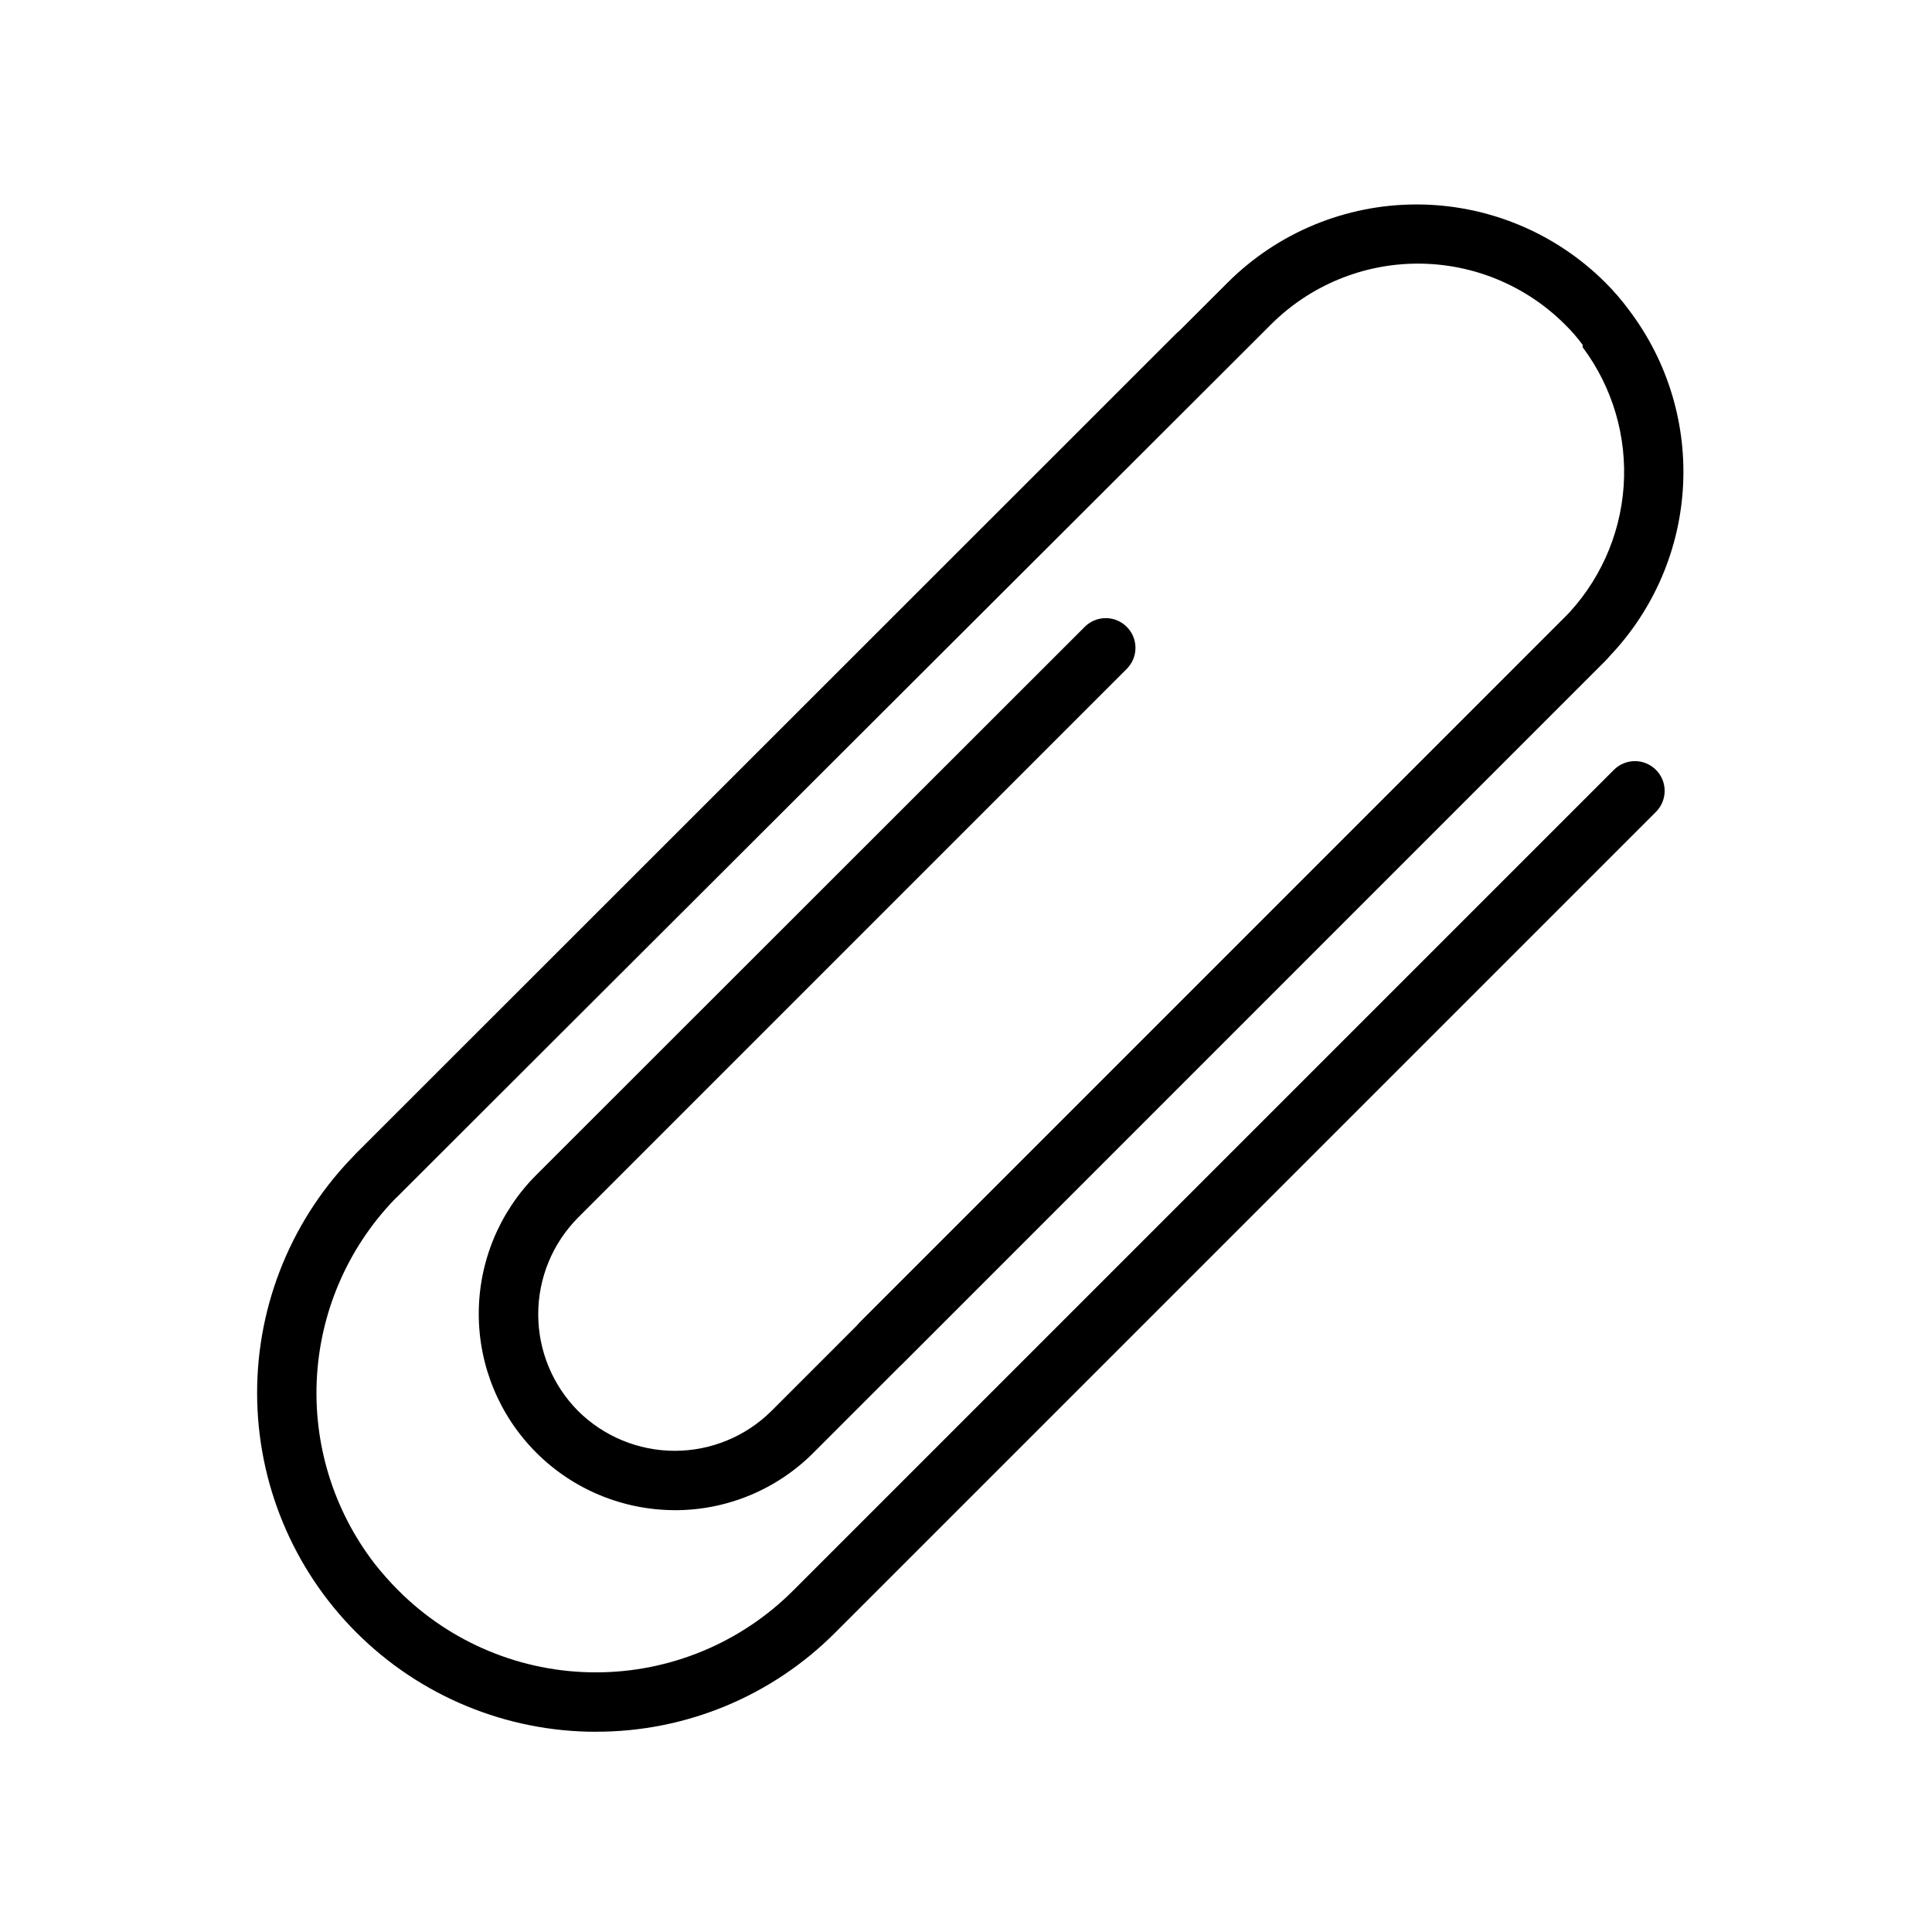 <?xml version="1.0" encoding="UTF-8"?>
<!-- The Best Svg Icon site in the world: iconSvg.co, Visit us! https://iconsvg.co -->
<svg fill="#000000" width="800px" height="800px" version="1.1" viewBox="144 144 512 512" xmlns="http://www.w3.org/2000/svg">
 <g>
  <path d="m301.91 602.94c-23.809-0.012-46.633-9.473-63.465-26.309-16.836-16.832-26.297-39.66-26.309-63.465-0.012-23.805 9.43-46.645 26.246-63.492l217.5-217.43c3.121-2.676 7.777-2.496 10.688 0.414 2.906 2.906 3.086 7.562 0.41 10.684l-217.43 217.5c-12.734 12.73-20.391 29.664-21.535 47.633-1.145 17.969 4.301 35.738 15.316 49.98 1.938 2.457 4.012 4.797 6.219 7.008 13.871 13.91 32.707 21.73 52.352 21.73 19.645 0 38.48-7.82 52.348-21.73l217.43-217.43c1.477-1.488 3.488-2.328 5.59-2.328 2.098 0 4.109 0.84 5.59 2.328 3.051 3.07 3.051 8.031 0 11.102l-217.5 217.5c-16.797 16.875-39.641 26.34-63.449 26.289z"/>
  <path d="m377.72 507.61c-2.09 0.012-4.102-0.809-5.586-2.281-1.492-1.48-2.328-3.492-2.328-5.59 0-2.102 0.836-4.113 2.328-5.59l186.25-186.25c9.328-9.379 14.969-21.801 15.895-34.996 0.922-13.195-2.93-26.285-10.855-36.875-0.023-0.207-0.023-0.418 0-0.629-1.398-1.91-2.953-3.699-4.644-5.352-10.336-10.359-24.371-16.184-39.008-16.184-14.633 0-28.668 5.824-39.004 16.184l-231.2 230.8c-3.086 3.09-8.09 3.09-11.176 0-3.086-3.086-3.086-8.09 0-11.176l230.89-230.73c13.285-13.293 31.309-20.758 50.105-20.758 18.793 0 36.816 7.465 50.105 20.758 2.258 2.25 4.336 4.672 6.219 7.242 10.344 13.633 15.406 30.551 14.25 47.625-1.156 17.074-8.457 33.152-20.547 45.266l-186.18 186.25c-1.465 1.453-3.445 2.273-5.512 2.281z"/>
  <path d="m322.77 544.21c-13.766-0.039-26.957-5.527-36.684-15.27-9.727-9.742-15.195-22.941-15.211-36.707-0.012-13.77 5.426-26.98 15.133-36.742l145.48-145.39c3.086-3.066 8.07-3.051 11.137 0.039 3.066 3.086 3.047 8.074-0.039 11.137l-145.39 145.4c-6.766 6.812-10.562 16.023-10.562 25.621 0 9.602 3.797 18.812 10.562 25.625 6.812 6.762 16.023 10.559 25.621 10.559 9.602 0 18.812-3.797 25.625-10.559l209.95-210.03c3.07-3.051 8.031-3.051 11.102 0 1.488 1.48 2.328 3.492 2.328 5.59s-0.84 4.113-2.328 5.59l-209.95 209.95c-9.742 9.758-22.973 15.227-36.762 15.195z"/>
 </g>
</svg>